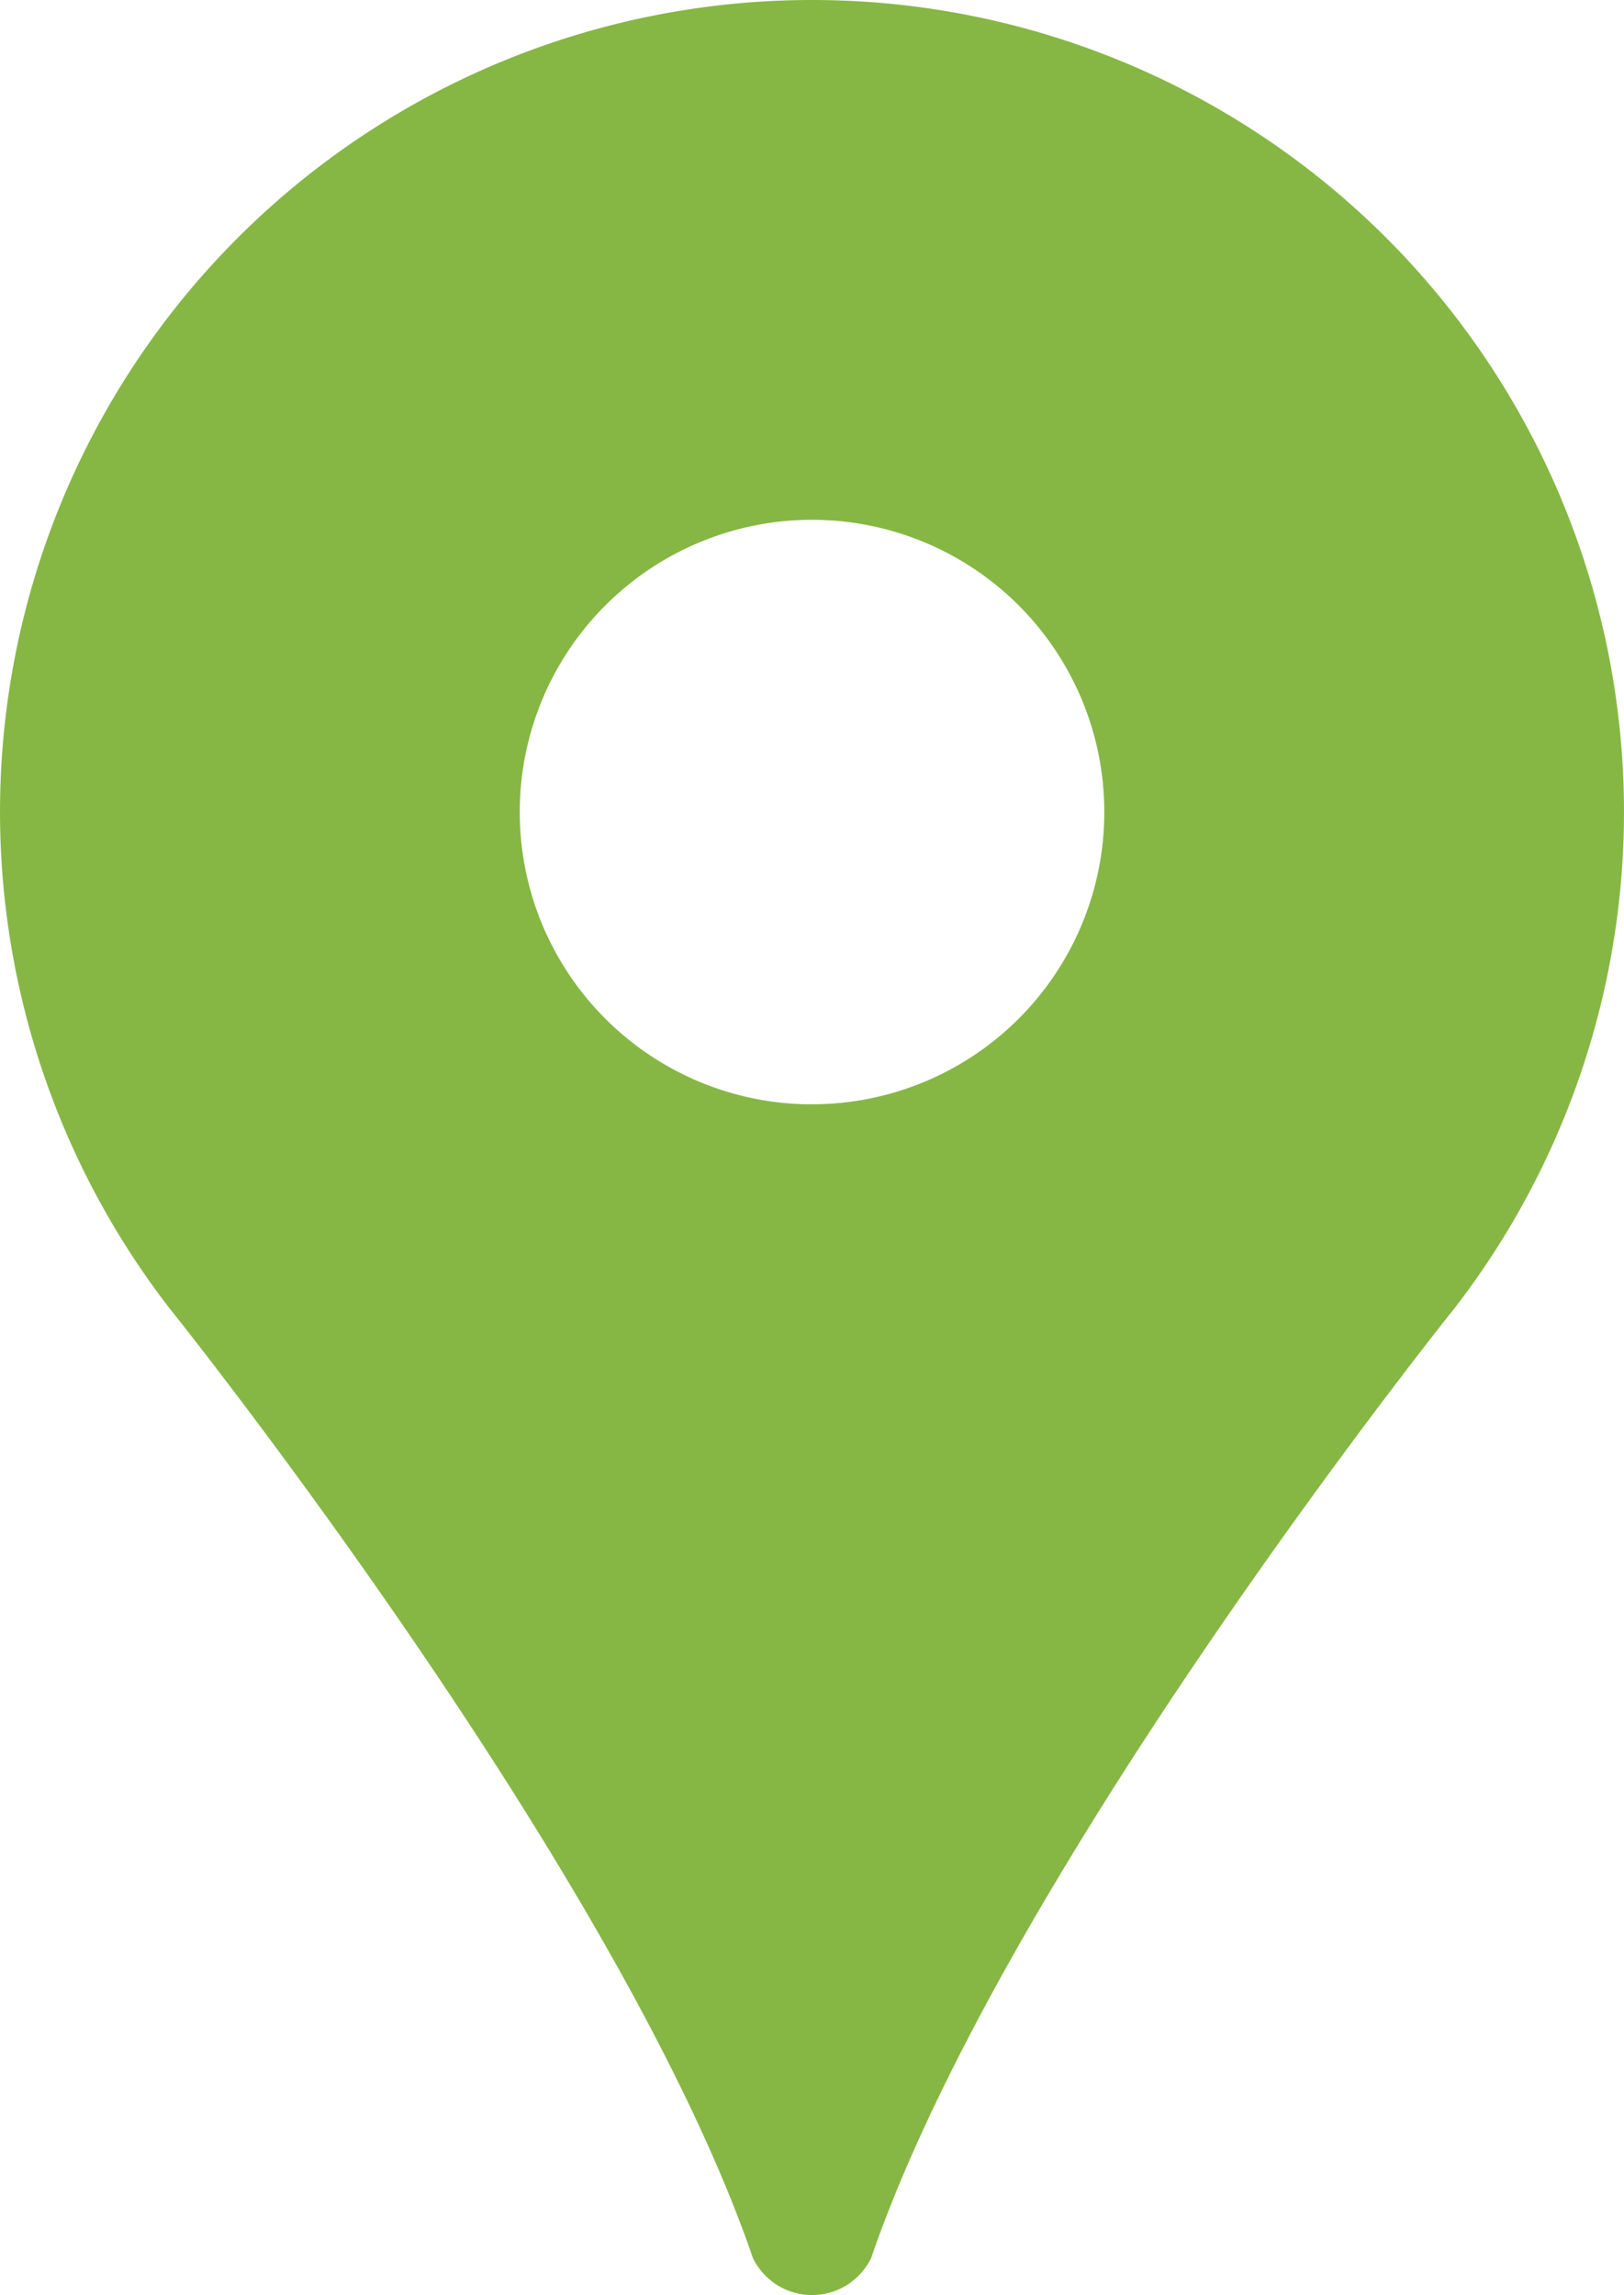 <svg xmlns="http://www.w3.org/2000/svg" width="26.671" height="37.694" viewBox="0 0 26.671 37.694"><path d="M1610.542,64.364a13.333,13.333,0,0,0-10.561,21.475s7.4,9.223,9.59,15.609a1.079,1.079,0,0,0,1.942,0c2.189-6.386,9.589-15.609,9.589-15.609a13.333,13.333,0,0,0-10.56-21.475Zm0,18.137a4.8,4.8,0,1,1,4.8-4.8A4.8,4.8,0,0,1,1610.542,82.5Z" transform="translate(-1597.206 -64.364)" fill="#86b744"/></svg>